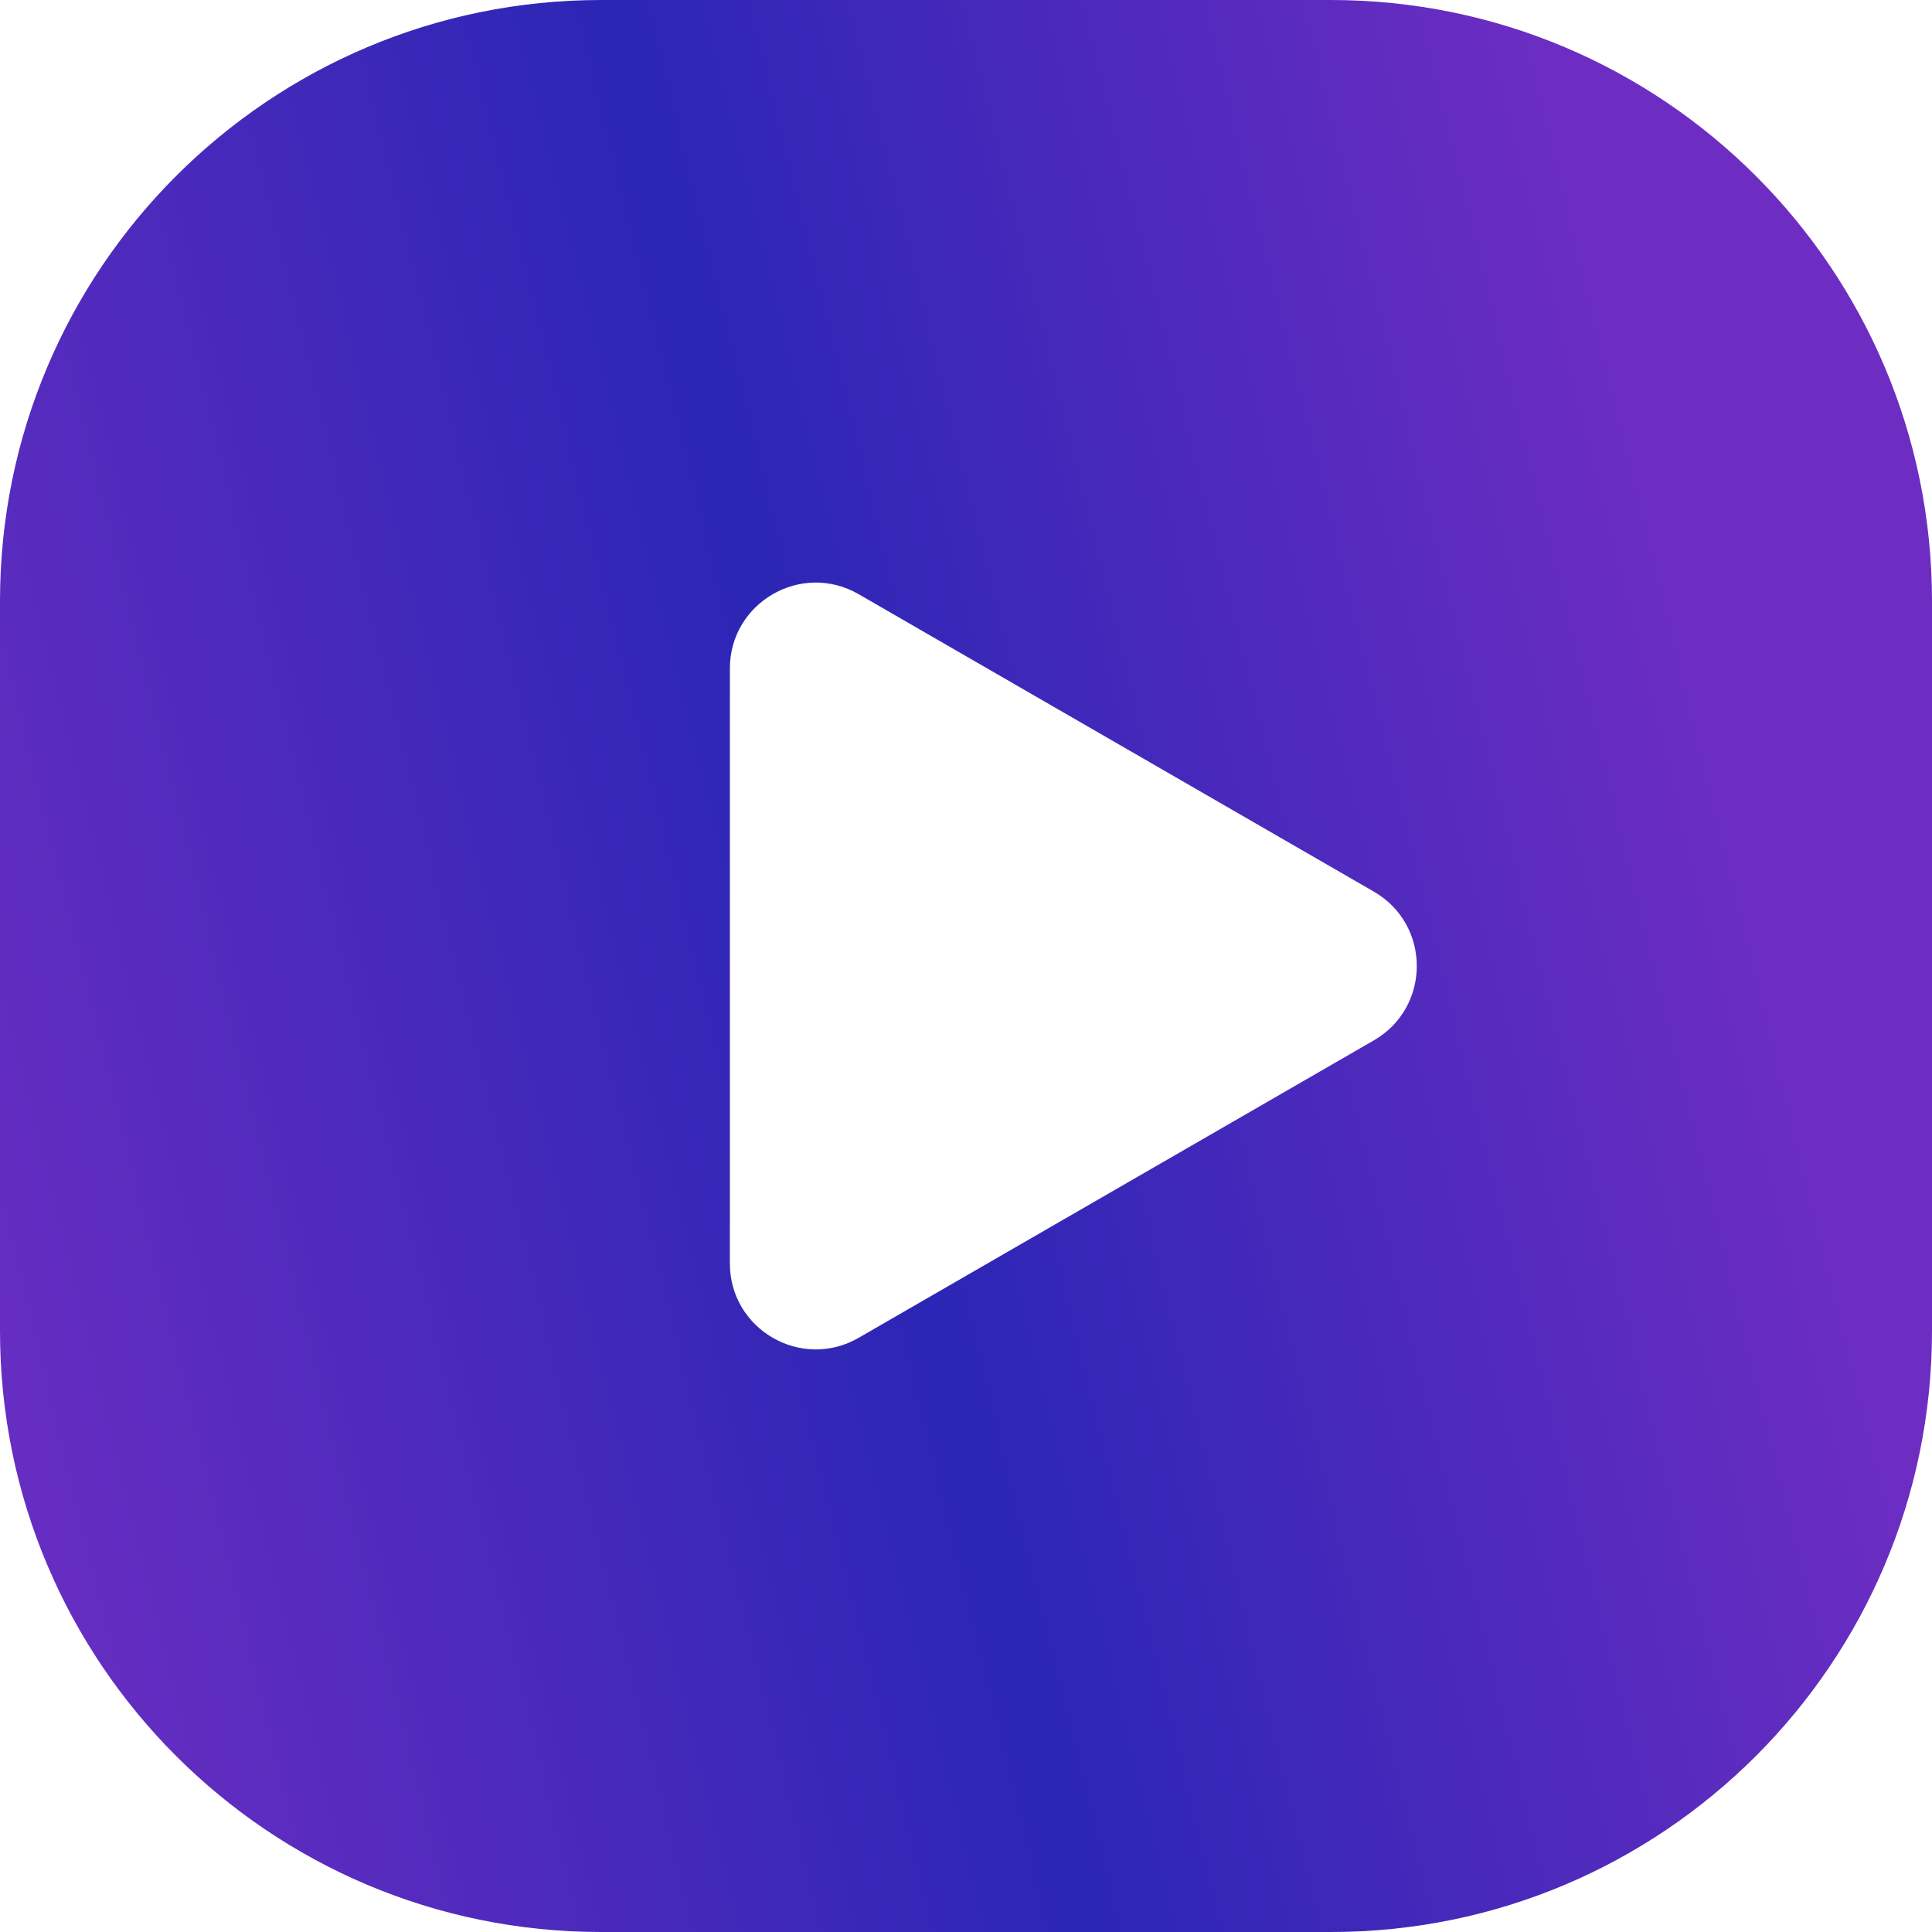 <svg width="90" height="90" viewBox="0 0 90 90" fill="none" xmlns="http://www.w3.org/2000/svg">
<path d="M62 0C77.464 0 90 12.536 90 28V62C90 77.464 77.464 90 62 90H28C12.536 90 5.47655e-07 77.464 0 62V28C0 12.536 12.536 5.47621e-07 28 0H62ZM40 27.68C37.333 26.14 34 28.064 34 31.144V58.856C34 61.935 37.334 63.86 40 62.32L64 48.464C66.666 46.924 66.666 43.076 64 41.536L40 27.68Z" fill="url(#paint0_linear_11531_509911)"/>
<defs>
<linearGradient id="paint0_linear_11531_509911" x1="-5" y1="48.5" x2="79.035" y2="27.875" gradientUnits="userSpaceOnUse">
<stop stop-color="#682DC2"/>
<stop offset="0.51" stop-color="#2B26B5"/>
<stop offset="1" stop-color="#6D2DC3"/>
</linearGradient>
</defs>
</svg>
